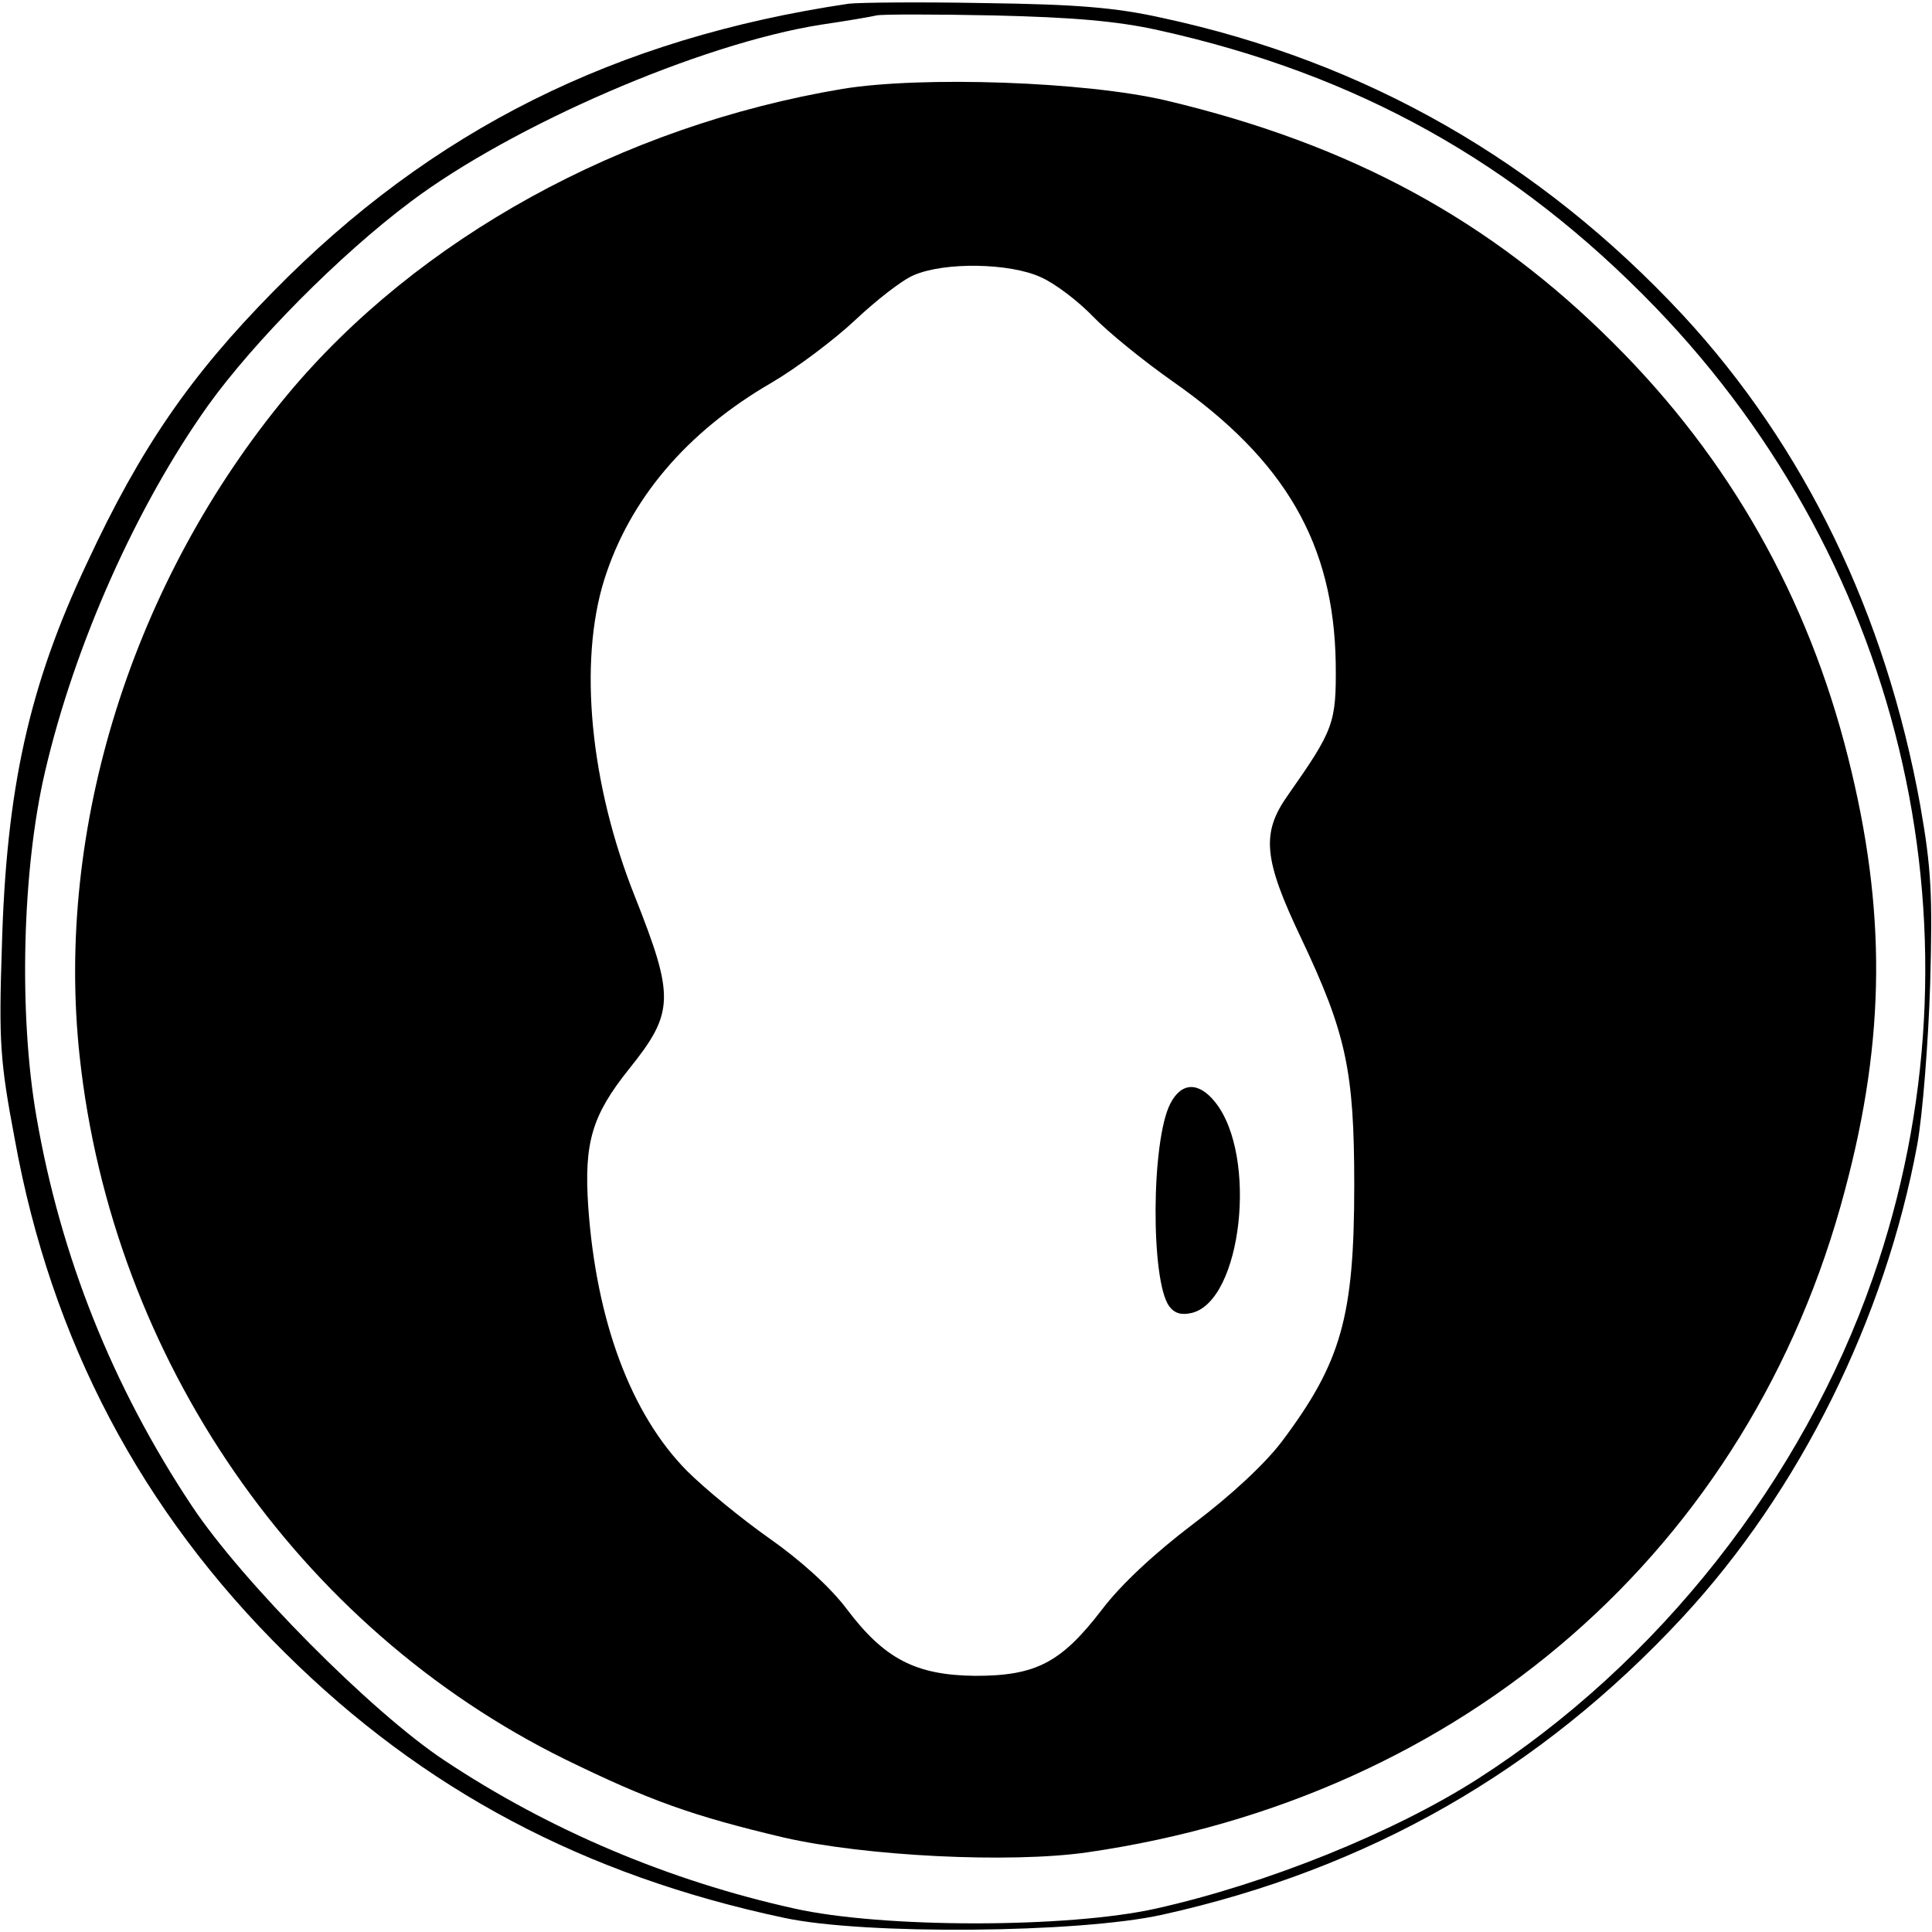 <?xml version="1.0" standalone="no"?>
<!DOCTYPE svg PUBLIC "-//W3C//DTD SVG 20010904//EN"
 "http://www.w3.org/TR/2001/REC-SVG-20010904/DTD/svg10.dtd">
<svg version="1.0" xmlns="http://www.w3.org/2000/svg"
 width="313pt" height="313pt" viewBox="0 0 313 313"
 preserveAspectRatio="xMidYMid meet">
<g transform="translate(0,313) scale(0.1,-0.1)"
fill="#000000" stroke="none">
<path d="M1375 3124 c-378 -56 -676 -205 -932 -466 -134 -136 -215 -253 -302
-440 -94 -199 -131 -366 -138 -623 -5 -153 -3 -184 21 -311 59 -326 205 -602
438 -832 224 -222 484 -360 808 -429 130 -28 478 -25 613 5 334 74 612 233
843 482 190 205 328 484 380 765 9 50 18 167 21 260 4 145 2 188 -16 290 -56
310 -187 581 -385 795 -232 249 -513 410 -843 481 -76 17 -140 22 -288 24
-104 2 -203 1 -220 -1z m502 -43 c321 -71 578 -214 805 -449 407 -422 543
-1026 352 -1573 -114 -327 -348 -624 -640 -811 -136 -87 -342 -170 -521 -210
-143 -32 -443 -32 -586 0 -203 45 -397 127 -567 240 -118 78 -328 290 -409
412 -129 194 -213 405 -252 631 -29 167 -23 401 14 559 48 206 148 430 264
593 74 103 212 243 328 330 165 124 469 256 665 287 41 6 82 13 90 15 8 2 94
2 190 0 127 -3 200 -9 267 -24z"/>
<path d="M1365 2986 c-358 -60 -688 -242 -899 -495 -251 -302 -377 -702 -337
-1072 53 -491 354 -926 786 -1139 137 -67 207 -92 355 -127 131 -30 365 -42
491 -24 611 88 1075 493 1228 1073 66 247 67 455 5 701 -65 259 -192 484 -380
671 -199 199 -425 322 -724 393 -131 31 -397 40 -525 19z m321 -305 c23 -10
61 -39 85 -64 24 -25 82 -72 129 -105 183 -128 261 -264 264 -457 1 -97 -3
-107 -78 -214 -43 -61 -39 -103 22 -231 73 -154 86 -215 86 -400 0 -213 -21
-287 -117 -415 -28 -37 -83 -88 -144 -134 -62 -47 -117 -98 -148 -139 -66 -86
-107 -107 -205 -107 -96 1 -147 27 -208 108 -27 36 -76 80 -126 115 -44 31
-104 80 -133 109 -91 92 -147 243 -160 428 -7 104 6 148 66 223 74 92 74 117
9 281 -72 181 -91 378 -49 512 41 130 133 239 271 319 41 24 102 70 135 101
34 32 76 65 95 73 50 22 156 20 206 -3z"/>
<path d="M1896 1342 c-31 -60 -32 -286 -2 -328 9 -12 20 -15 37 -11 81 20 107
254 38 341 -27 34 -55 33 -73 -2z"/>
</g>
</svg>
